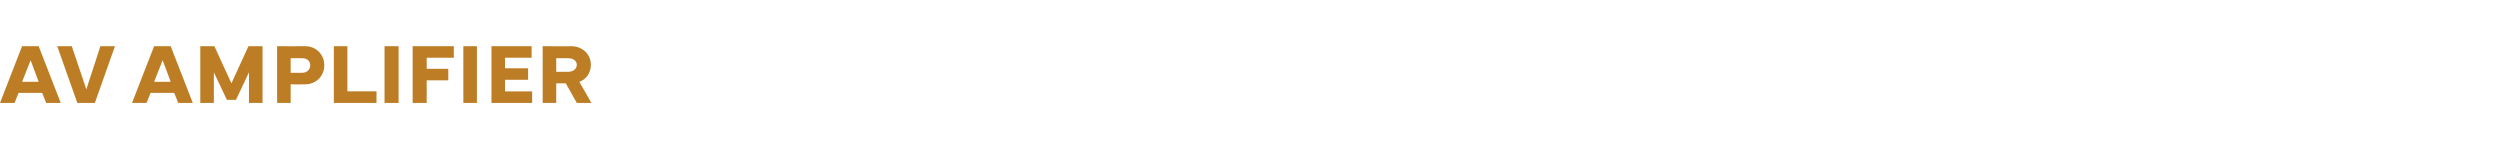 <?xml version="1.0" standalone="no"?><!DOCTYPE svg PUBLIC "-//W3C//DTD SVG 1.1//EN" "http://www.w3.org/Graphics/SVG/1.1/DTD/svg11.dtd"><svg xmlns="http://www.w3.org/2000/svg" version="1.1" width="498px" height="29.3px" viewBox="0 -8 498 29.3" style="top:-8px"><desc>AV AMPLIFIER</desc><defs/><g id="Polygon119882"><path d="m4.4 1.2h3.3l4.4 11.3H9.2l-.8-2H3.7l-.8 2H0L4.4 1.2zm0 7.1h3.3L6.1 4l-1.7 4.3zm7-7.1h2.9l2.9 8.6L20 1.2h2.9l-4 11.3h-3.5l-4-11.3zm19.3 0h3.3l4.4 11.3h-2.9l-.8-2H30l-.8 2h-2.9l4.4-11.3zm0 7.1h3.3L32.4 4l-1.7 4.3zm9.2-7.1h2.8l3.4 7.4l3.4-7.4h2.8v11.3h-2.7V6.4L47 11.9h-1.8l-2.6-5.5v6.1h-2.7V1.2zm15.3 11.3V1.2s5.59.04 5.6 0c2.1 0 3.8 1.6 3.8 3.8c0 2.2-1.7 3.8-3.8 3.8c-.01.03-2.9 0-2.9 0v3.7h-2.7zm2.7-6h2.3c1 0 1.6-.7 1.6-1.5c0-.8-.6-1.4-1.6-1.4c0-.03-2.3 0-2.3 0v2.9zm17.1 6h-8.5V1.2h2.7v9h5.8v2.3zm4.4 0h-2.8V1.2h2.8v11.3zm2.8-11.3h8.2v2.3H85v2.2h4.3v2.3H85v4.5h-2.8V1.2zM95 12.5h-2.7V1.2h2.7v11.3zm2.9-11.3h8v2.3h-5.3v2.1h4.6v2.3h-4.6v2.3h5.4v2.3h-8.1V1.2zm10.2 11.3V1.2s5.71.04 5.7 0c2.1 0 3.9 1.5 3.9 3.7c0 1.6-.9 2.9-2.3 3.4c.04.01 2.4 4.2 2.4 4.2h-2.9l-2.2-3.9h-1.9v3.9h-2.7zm2.7-6.2h2.4c1 0 1.7-.6 1.7-1.4c0-.7-.6-1.3-1.7-1.3c.02-.03-2.4 0-2.4 0v2.7z" stroke="none" fill="#bd7d25"/></g></svg>